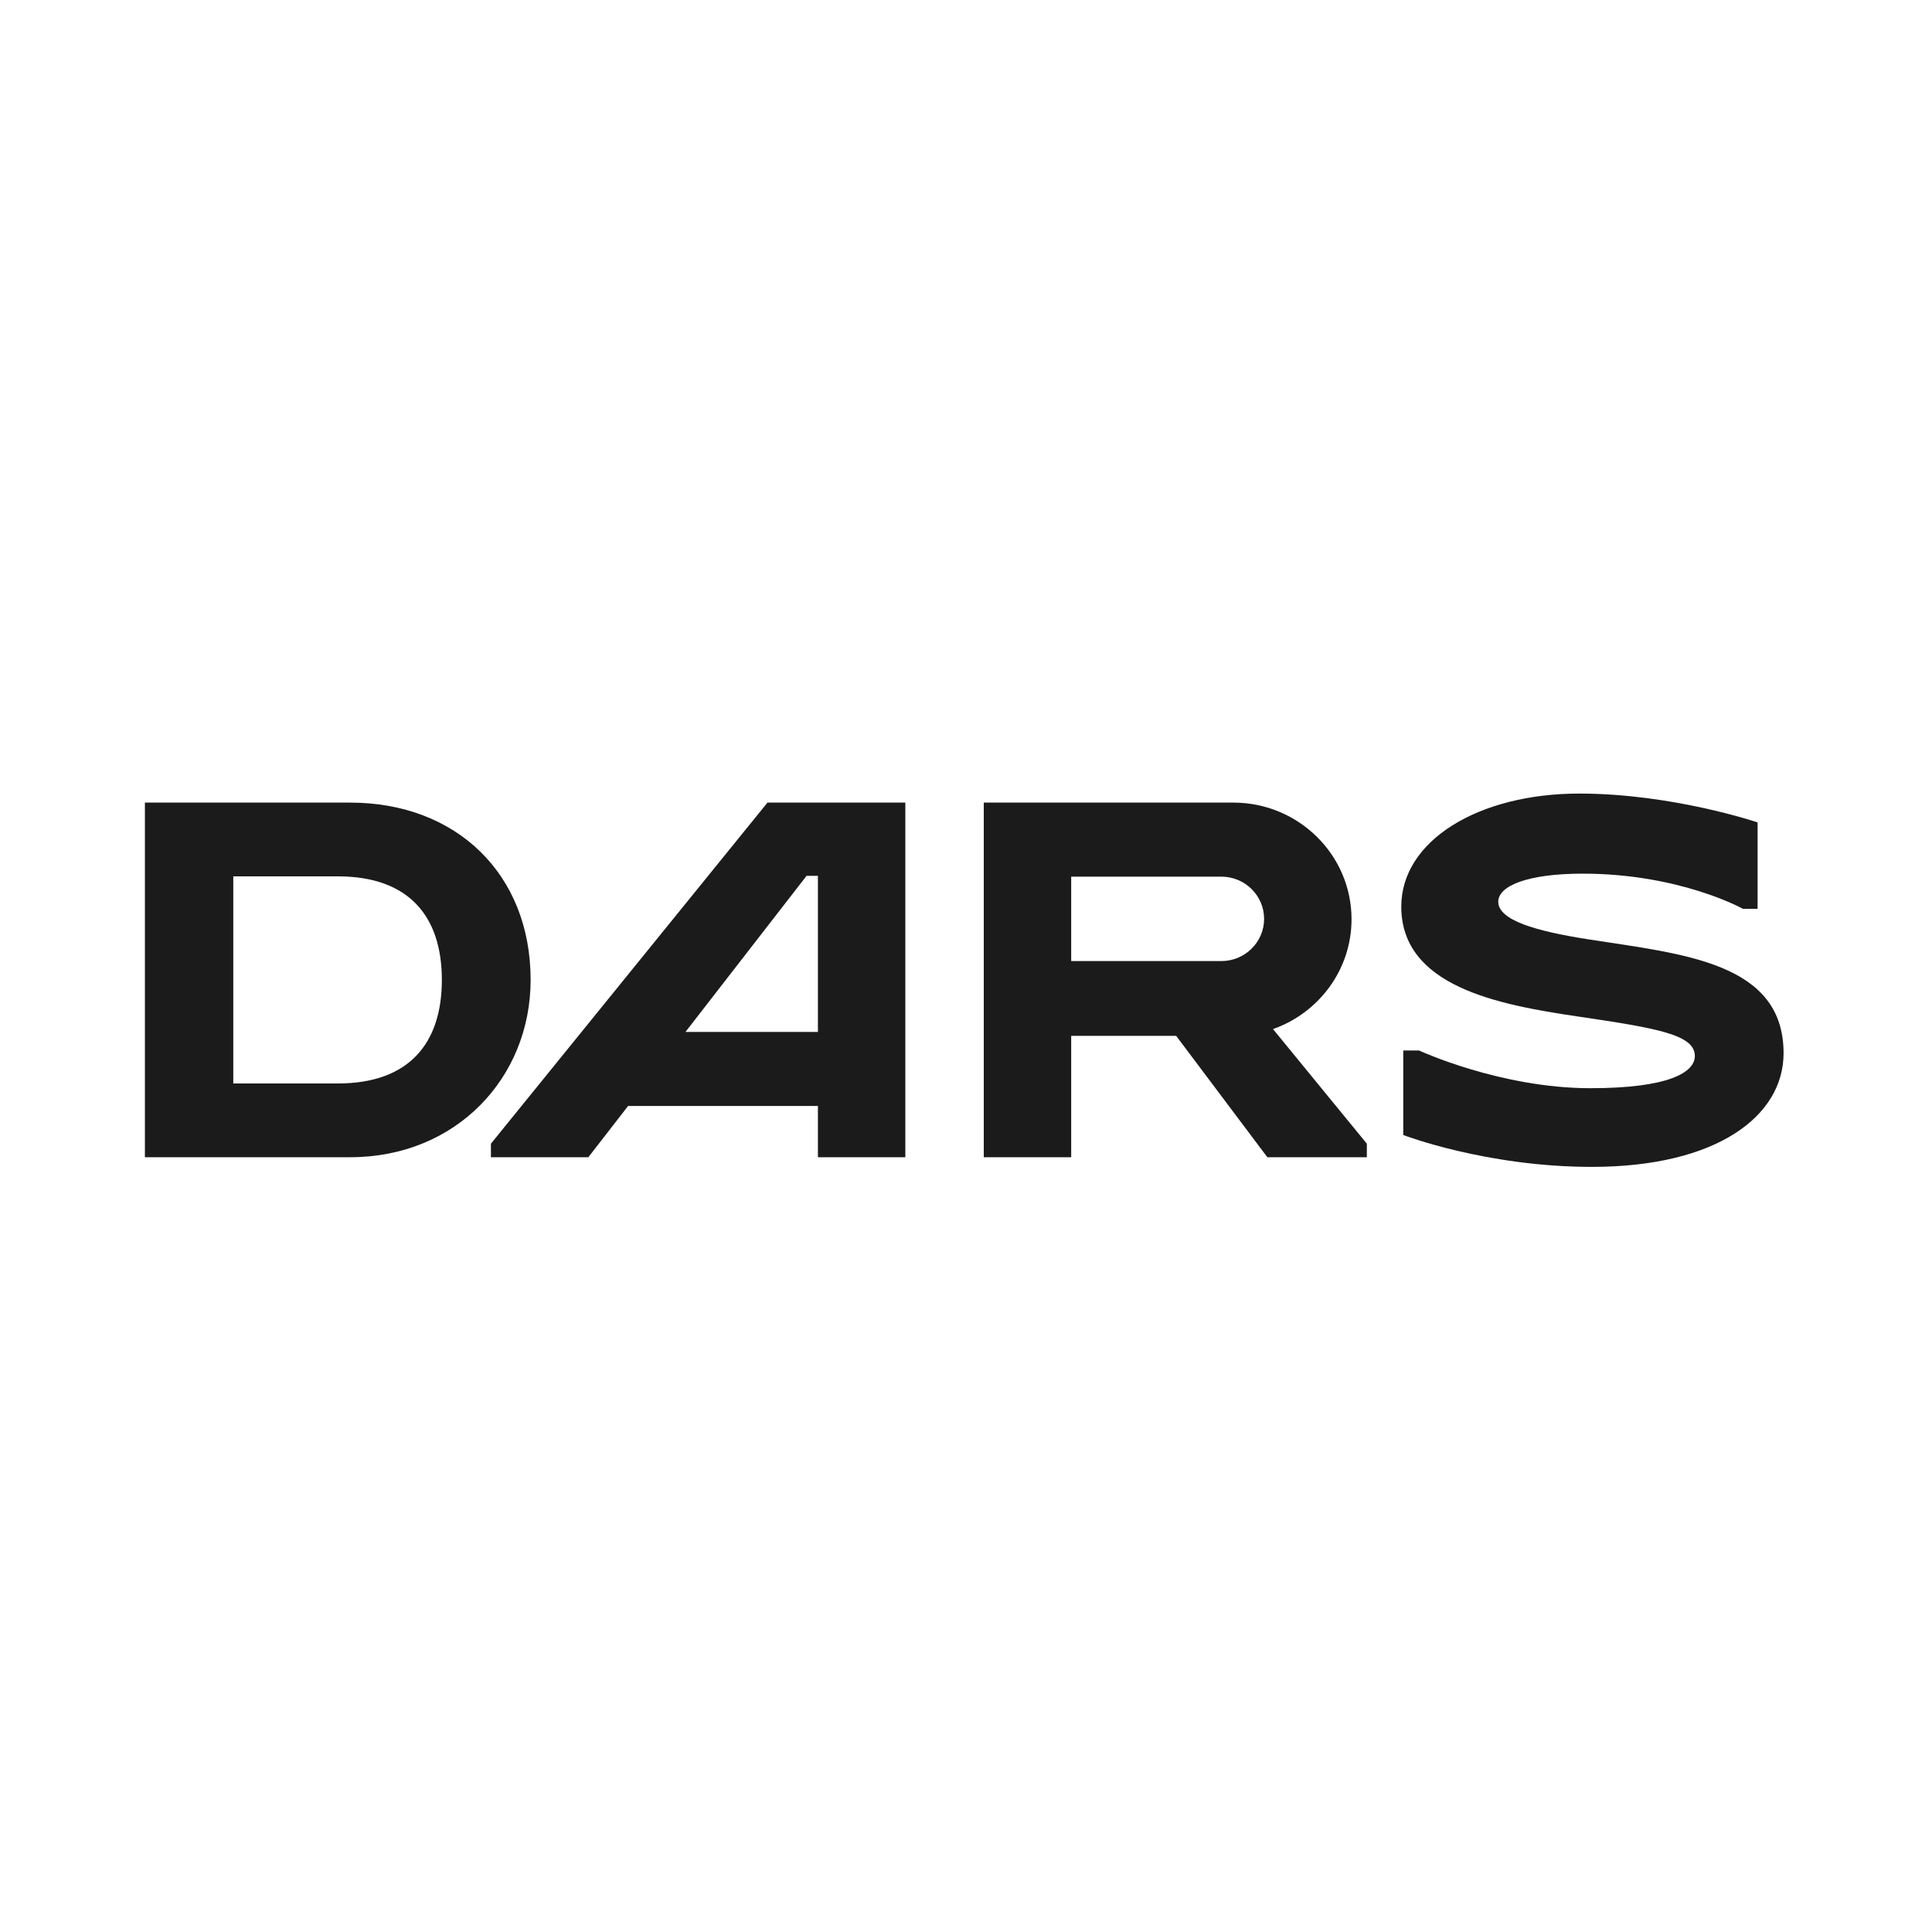 <svg width="40" height="40" viewBox="0 0 40 40" fill="none" xmlns="http://www.w3.org/2000/svg">
<rect width="40" height="40" fill="white"/>
<g clip-path="url(#clip0_5091_8273)">
<path d="M7.251 16.617H3V23.959H7.251C9.445 23.959 10.986 22.312 10.986 20.288C10.986 18.093 9.445 16.617 7.251 16.617ZM6.994 22.432H4.83V18.144H6.994C8.462 18.144 9.148 18.968 9.148 20.288C9.148 21.608 8.462 22.432 6.994 22.432Z" fill="#1B1B1B"/>
<path d="M10.164 23.679V23.959H12.181L13.004 22.898H16.934V23.959H18.744V16.617H15.89L10.164 23.679ZM16.934 18.133V21.365H14.192L16.699 18.133H16.934Z" fill="#1B1B1B"/>
<path d="M27.982 19.032C27.982 17.7 26.885 16.617 25.535 16.617H20.368V23.959H22.178V21.446H24.351L26.239 23.959H28.299V23.679L26.356 21.306C27.303 20.972 27.982 20.079 27.982 19.032ZM25.286 19.898H22.178V18.15H25.286C25.775 18.15 26.172 18.542 26.172 19.024C26.172 19.506 25.775 19.898 25.286 19.898Z" fill="#1B1B1B"/>
<path d="M32.879 19.447C31.794 19.277 31.02 19.053 31.02 18.669C31.02 18.339 31.633 18.088 32.767 18.088C34.784 18.088 36.085 18.816 36.085 18.816H36.389V17.027C36.389 17.027 34.626 16.43 32.7 16.43C30.598 16.43 29.012 17.411 29.012 18.769C29.012 20.418 31.002 20.8 32.661 21.044C34.306 21.287 35.09 21.42 35.09 21.863C35.09 22.203 34.547 22.53 32.928 22.53C31.063 22.53 29.379 21.749 29.379 21.749H29.053V23.499C29.053 23.499 30.768 24.159 32.957 24.159C35.541 24.159 36.927 23.111 36.927 21.805C36.927 19.919 34.837 19.753 32.879 19.447Z" fill="#1B1B1B"/>
</g>
<defs>
<clipPath id="clip0_5091_8273">
<rect width="34" height="7.792" fill="white" transform="translate(3 16.43)"/>
</clipPath>
</defs>
</svg>
